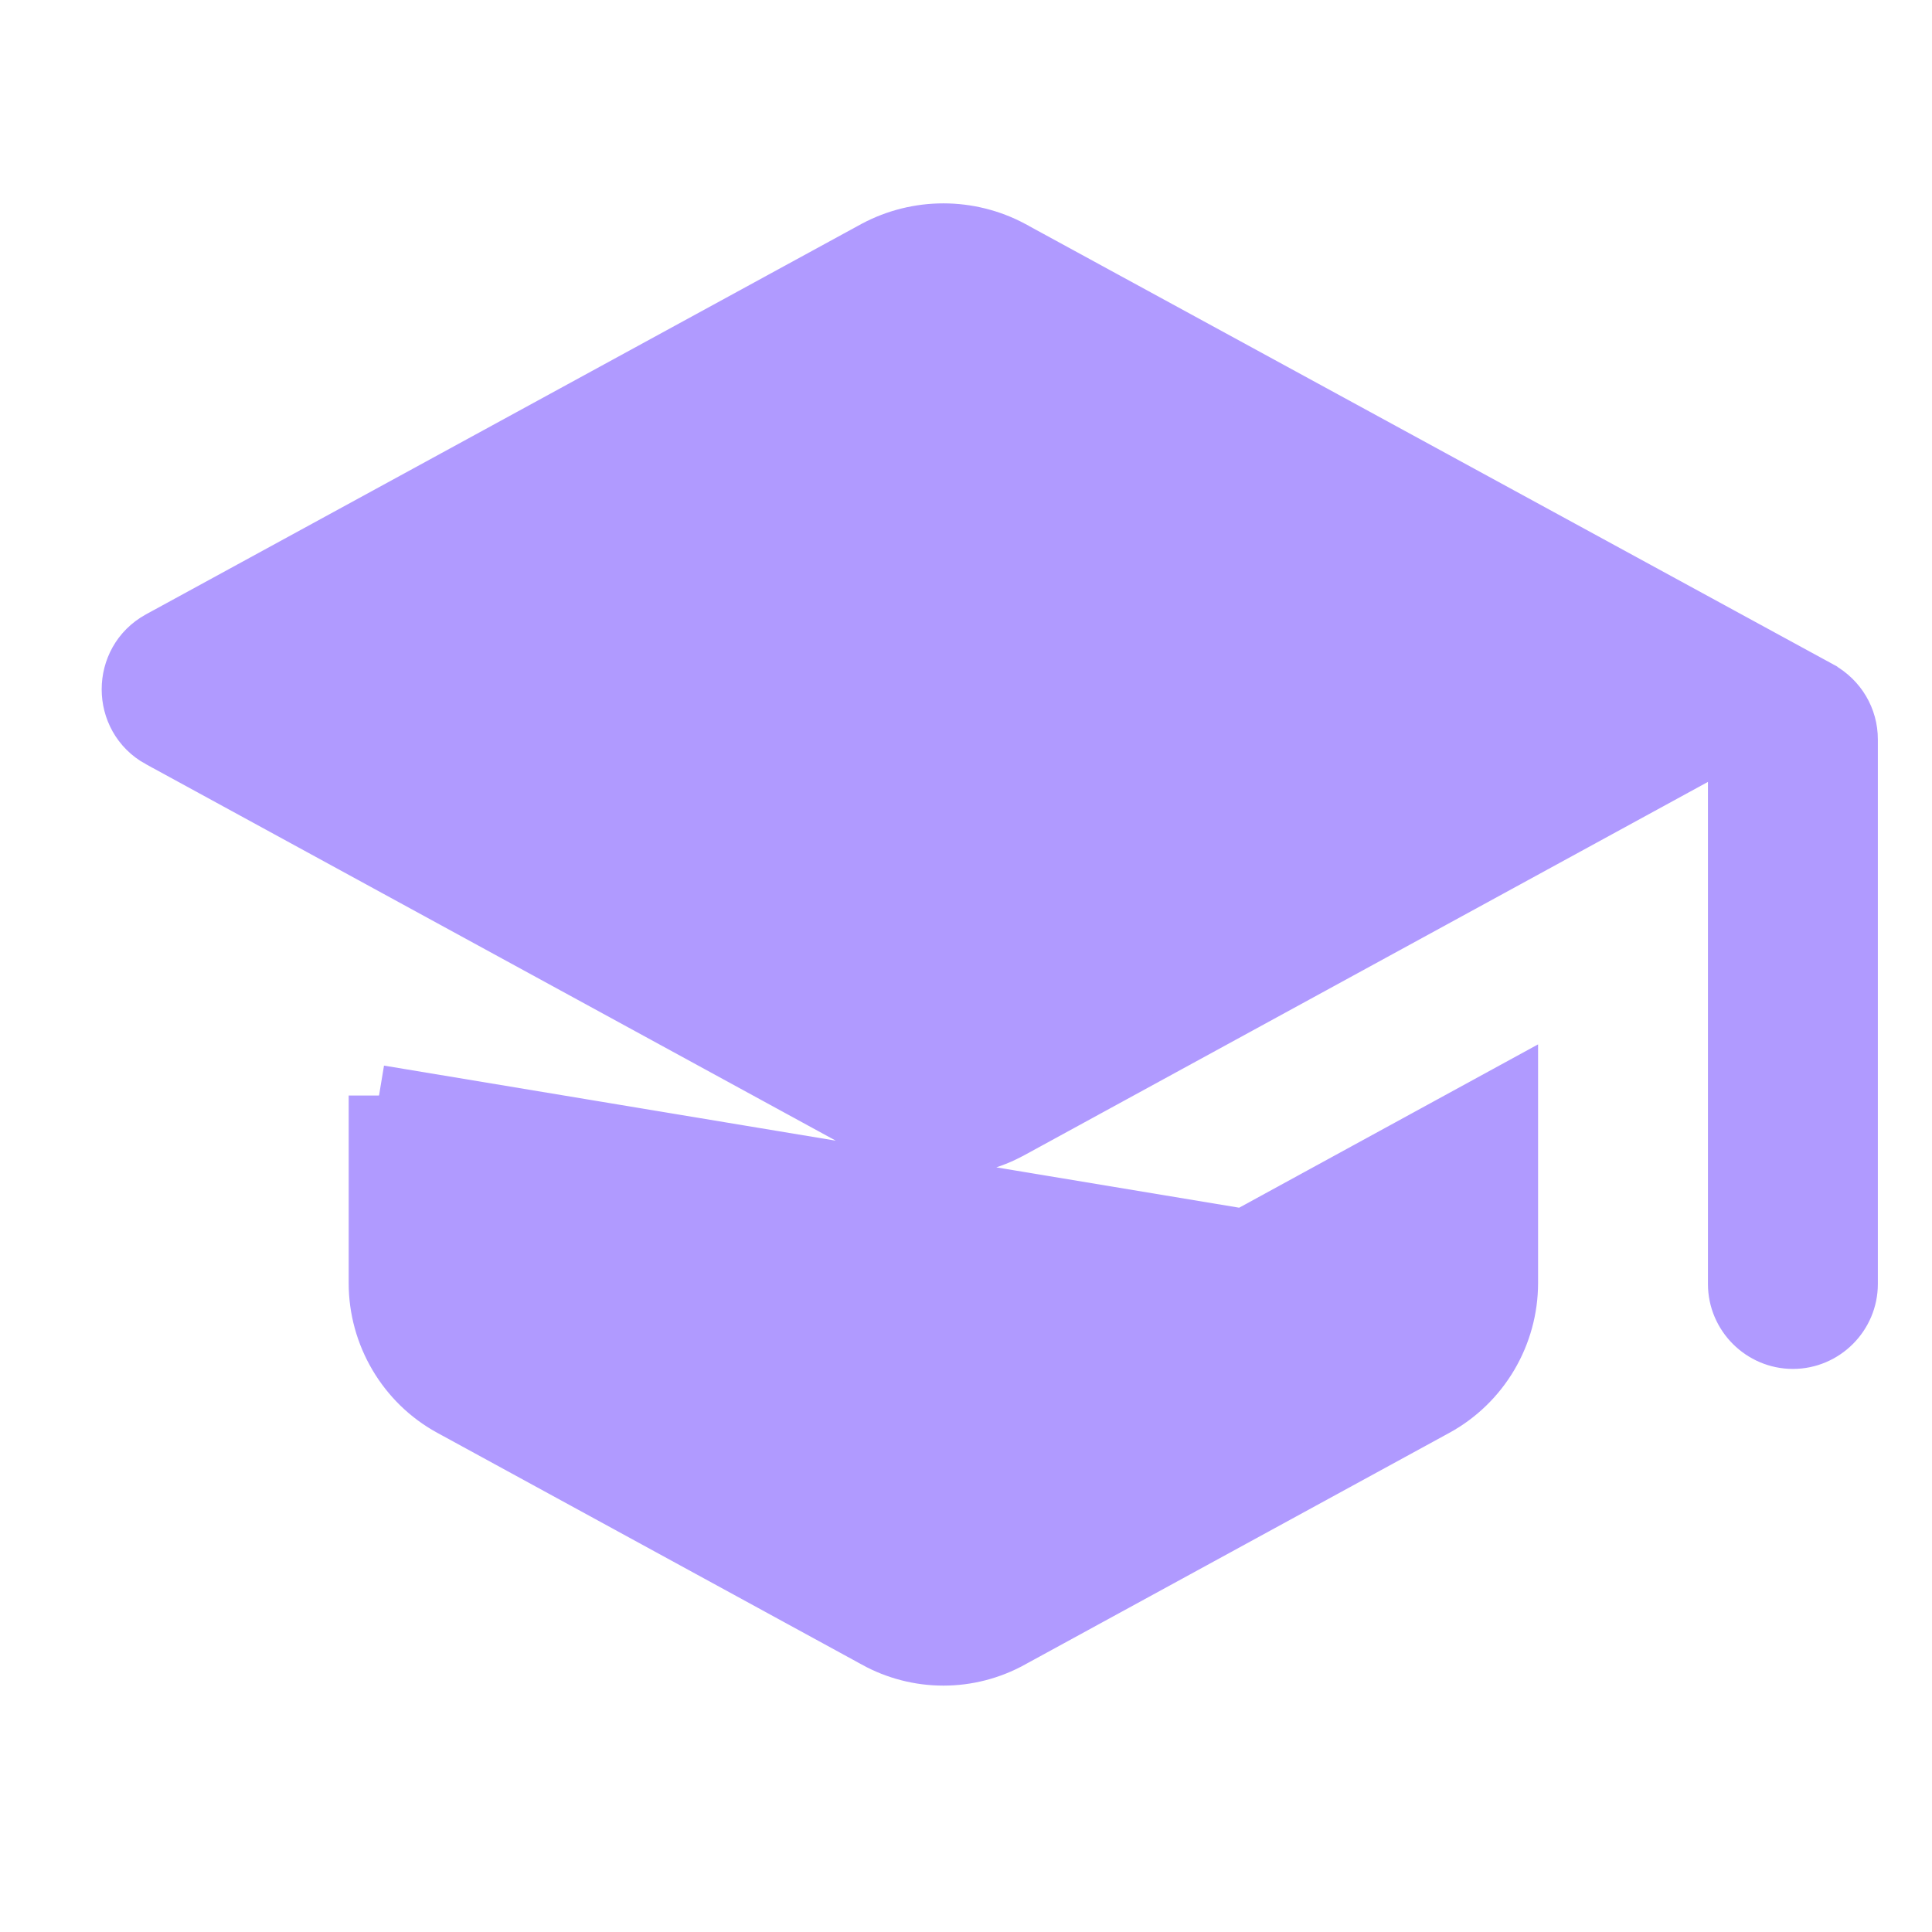 <svg width="38" height="38" viewBox="0 0 38 38" fill="none" xmlns="http://www.w3.org/2000/svg">
<path d="M7.455 21.548V25.238C7.455 26.241 8.006 27.176 8.882 27.655L17.237 32.216L17.239 32.218C17.642 32.44 18.095 32.557 18.555 32.557C19.015 32.557 19.468 32.44 19.87 32.218L19.873 32.216L28.225 27.656C28.226 27.656 28.226 27.656 28.227 27.655C28.659 27.417 29.019 27.067 29.27 26.642C29.521 26.216 29.654 25.732 29.655 25.238C29.655 25.238 29.655 25.237 29.655 25.237M7.455 21.548L29.655 25.237M7.455 21.548L16.662 26.579C16.663 26.579 16.663 26.579 16.663 26.579C17.243 26.899 17.893 27.067 18.555 27.067C19.216 27.067 19.867 26.899 20.446 26.58C20.447 26.579 20.447 26.579 20.448 26.579L29.655 21.548L29.655 25.237M7.455 21.548L29.655 25.237M17.239 22.192L17.237 22.191L3.153 14.505C3.152 14.505 3.152 14.505 3.152 14.505C2.412 14.097 2.412 13.019 3.152 12.611C3.152 12.61 3.152 12.61 3.153 12.61L17.234 4.926C17.641 4.71 18.094 4.597 18.555 4.597C19.015 4.597 19.469 4.71 19.876 4.926C19.877 4.927 19.877 4.927 19.878 4.928L35.774 13.593C35.775 13.594 35.776 13.595 35.777 13.595C36.128 13.794 36.338 14.149 36.338 14.544V25.254C36.338 25.844 35.854 26.328 35.264 26.328C34.675 26.328 34.19 25.844 34.19 25.254V15.379V14.373L33.307 14.855L19.873 22.191L19.87 22.192C19.468 22.415 19.015 22.531 18.555 22.531C18.095 22.531 17.642 22.415 17.239 22.192Z" fill="#B09AFF" stroke="#B09AFF" stroke-width="1.194"/>
</svg>
